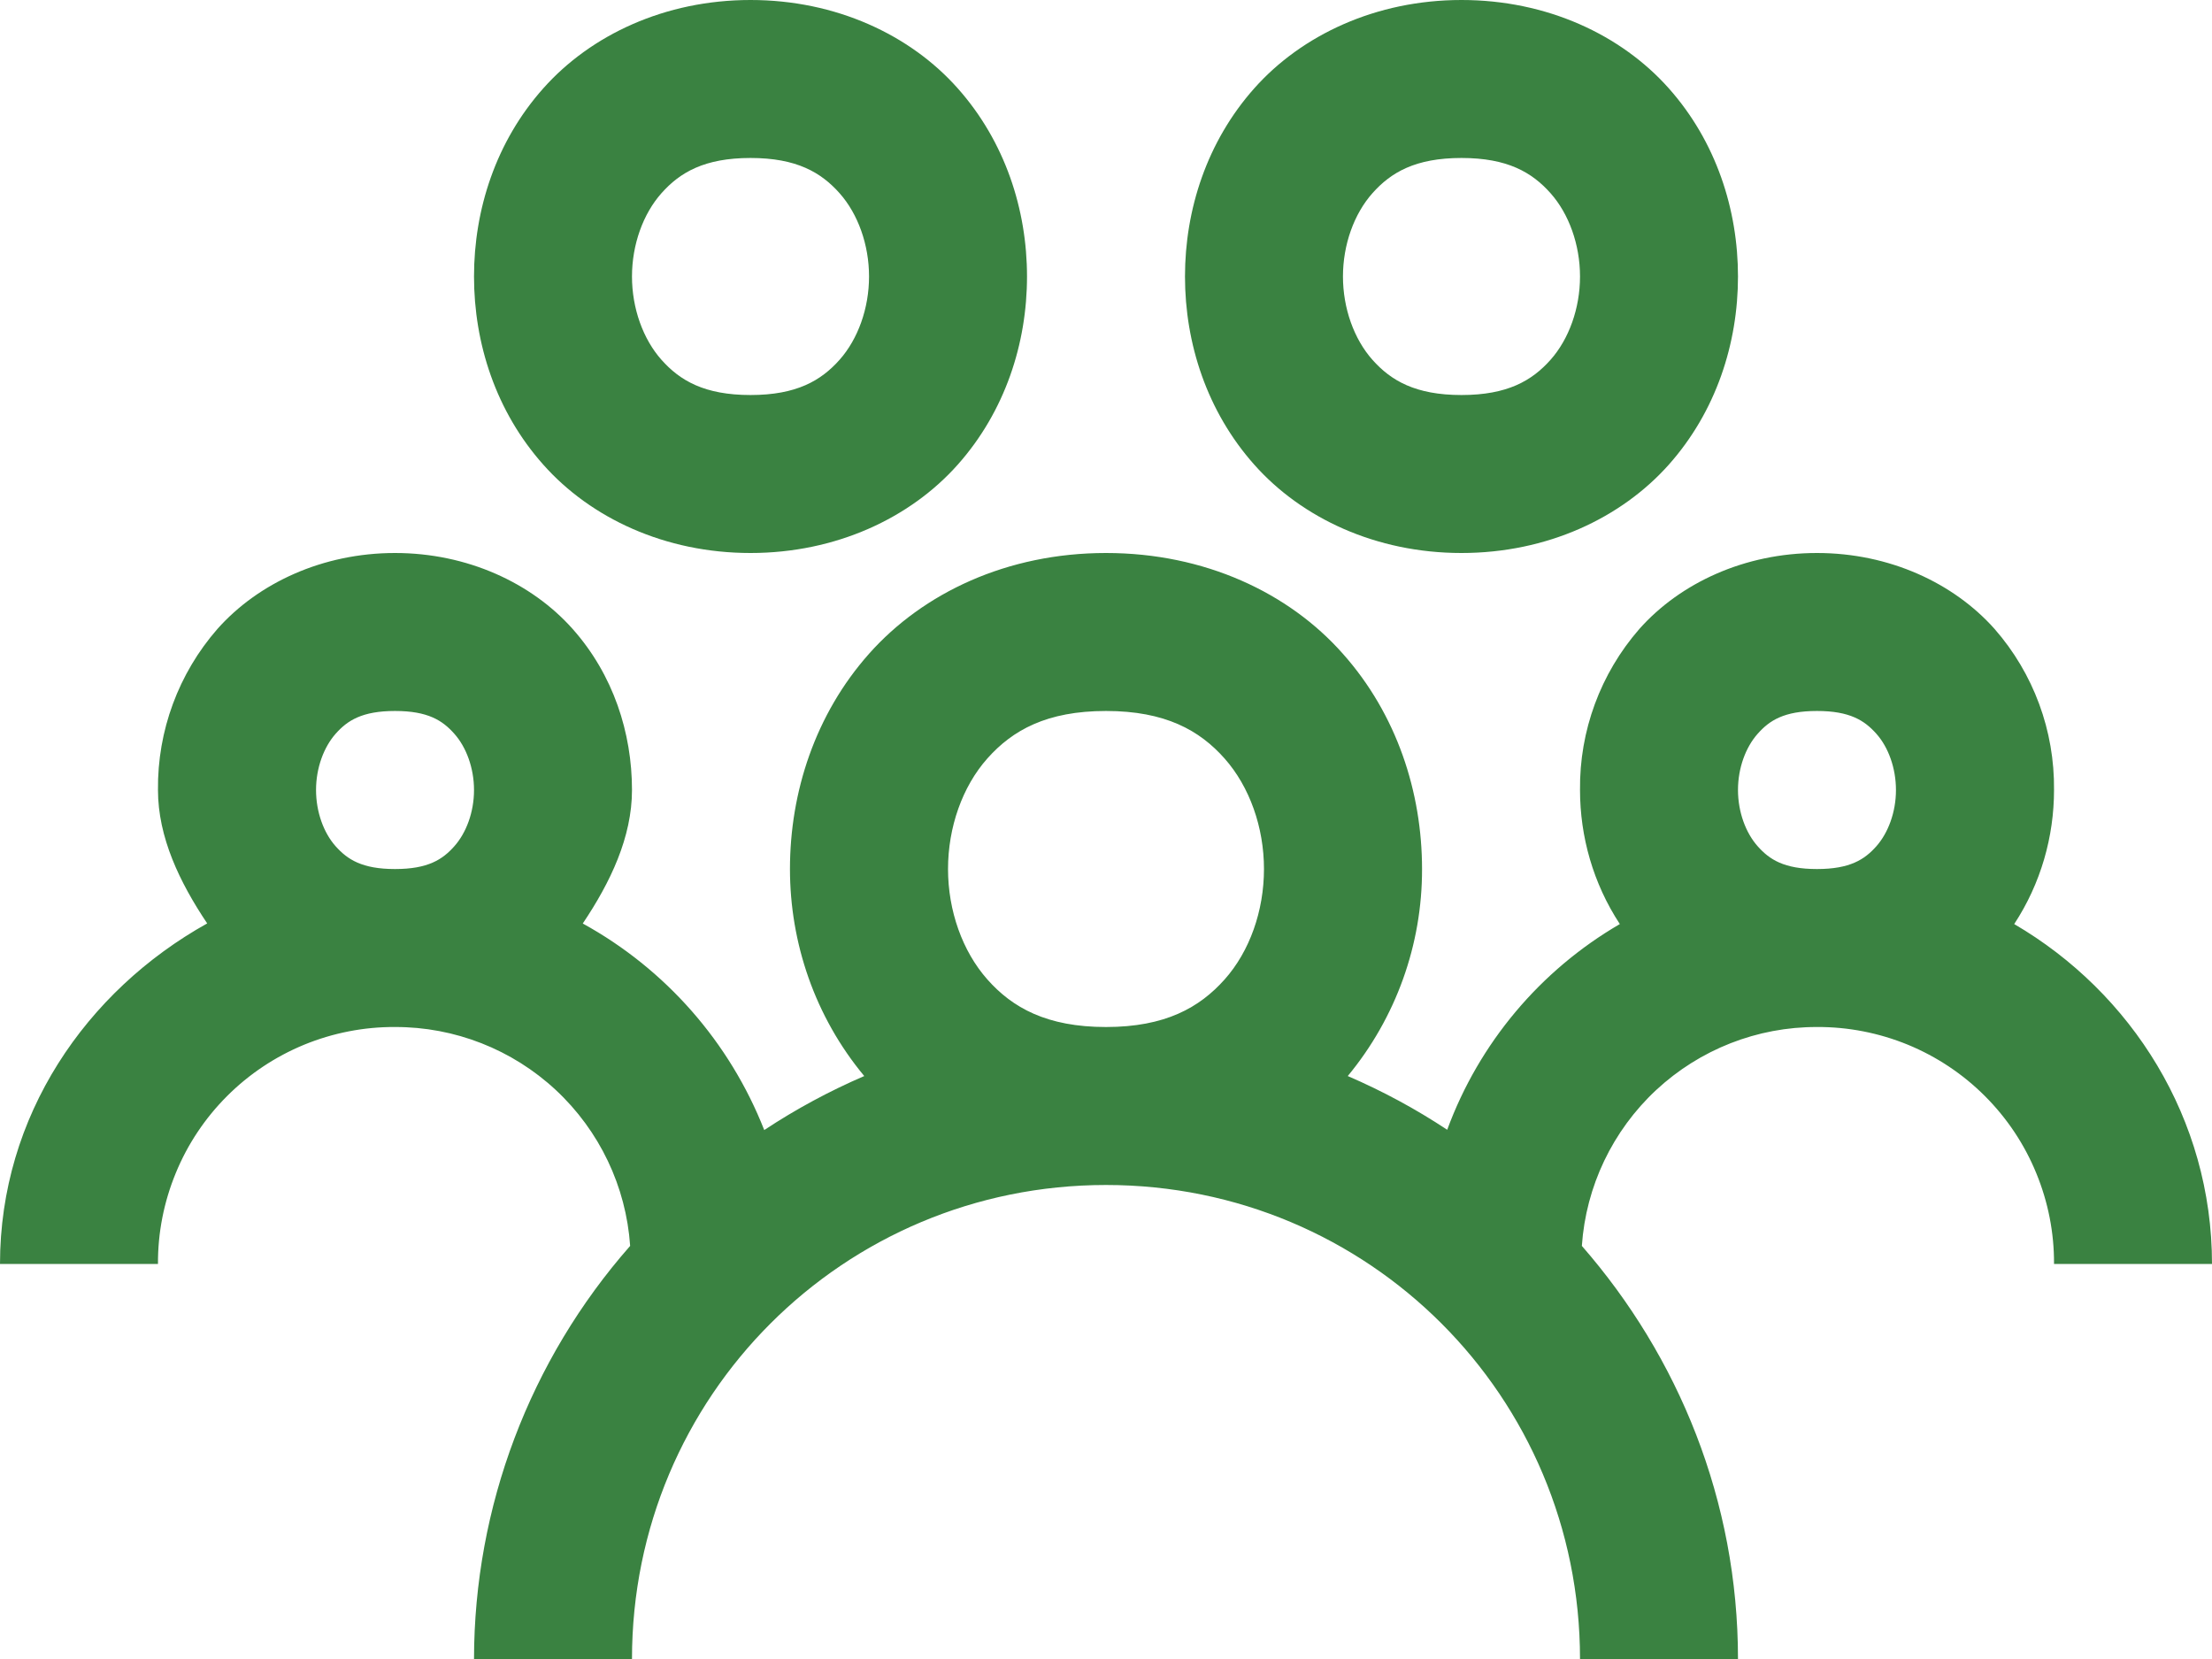 <svg width="24" height="18" viewBox="0 0 24 18" fill="none" xmlns="http://www.w3.org/2000/svg">
<path d="M8.143 0C7.214 0 6.409 0.38 5.895 0.958C5.38 1.536 5.143 2.274 5.143 3C5.143 3.726 5.38 4.464 5.895 5.042C6.409 5.621 7.215 6 8.143 6C9.071 6 9.877 5.62 10.391 5.042C10.905 4.464 11.143 3.726 11.143 3C11.143 2.274 10.905 1.536 10.391 0.958C9.877 0.379 9.071 0 8.143 0ZM15.857 0C14.929 0 14.123 0.38 13.609 0.958C13.095 1.536 12.857 2.274 12.857 3C12.857 3.726 13.095 4.464 13.609 5.042C14.123 5.621 14.929 6 15.857 6C16.786 6 17.591 5.62 18.106 5.042C18.62 4.464 18.857 3.726 18.857 3C18.857 2.274 18.62 1.536 18.106 0.958C17.591 0.379 16.786 0 15.857 0ZM8.143 1.714C8.643 1.714 8.909 1.871 9.109 2.096C9.309 2.321 9.429 2.655 9.429 3C9.429 3.345 9.309 3.679 9.109 3.904C8.909 4.129 8.643 4.286 8.143 4.286C7.643 4.286 7.377 4.129 7.177 3.904C6.977 3.679 6.857 3.345 6.857 3C6.857 2.655 6.977 2.321 7.177 2.096C7.377 1.871 7.643 1.714 8.143 1.714ZM15.857 1.714C16.357 1.714 16.623 1.871 16.823 2.096C17.023 2.321 17.143 2.655 17.143 3C17.143 3.345 17.023 3.679 16.823 3.904C16.623 4.129 16.357 4.286 15.857 4.286C15.357 4.286 15.091 4.129 14.891 3.904C14.691 3.679 14.571 3.345 14.571 3C14.571 2.655 14.691 2.321 14.891 2.096C15.091 1.871 15.357 1.714 15.857 1.714ZM4.286 6C3.5 6 2.802 6.326 2.359 6.824C1.937 7.307 1.707 7.929 1.714 8.571C1.714 9.084 1.949 9.573 2.248 10.019C0.932 10.753 0 12.109 0 13.714H1.714C1.712 13.376 1.778 13.041 1.907 12.728C2.035 12.415 2.225 12.131 2.464 11.892C2.703 11.653 2.987 11.464 3.3 11.335C3.613 11.207 3.948 11.141 4.286 11.143C4.933 11.141 5.557 11.386 6.031 11.827C6.504 12.268 6.793 12.872 6.837 13.518C5.747 14.757 5.145 16.35 5.143 18H6.857C6.857 15.15 9.15 12.857 12 12.857C14.85 12.857 17.143 15.15 17.143 18H18.857C18.857 16.284 18.212 14.72 17.163 13.518C17.207 12.872 17.496 12.268 17.969 11.827C18.443 11.386 19.067 11.141 19.714 11.143C20.052 11.141 20.387 11.207 20.7 11.335C21.013 11.464 21.297 11.653 21.536 11.892C21.775 12.131 21.965 12.415 22.093 12.728C22.222 13.041 22.288 13.376 22.286 13.714H24C24 12.139 23.129 10.771 21.854 10.026C22.144 9.584 22.286 9.076 22.286 8.571C22.293 7.929 22.064 7.307 21.641 6.824C21.198 6.326 20.5 6 19.714 6C18.928 6 18.23 6.326 17.787 6.824C17.365 7.308 17.136 7.929 17.143 8.571C17.143 9.076 17.285 9.584 17.575 10.026C16.71 10.529 16.047 11.319 15.702 12.258C15.361 12.032 14.999 11.837 14.623 11.675C15.146 11.043 15.431 10.249 15.429 9.429C15.429 8.595 15.155 7.75 14.569 7.092C13.985 6.432 13.072 6 12 6C10.928 6 10.016 6.433 9.43 7.092C8.845 7.75 8.571 8.595 8.571 9.429C8.571 10.228 8.84 11.029 9.377 11.675C8.999 11.838 8.635 12.034 8.292 12.261C7.917 11.307 7.221 10.514 6.323 10.02C6.623 9.573 6.857 9.084 6.857 8.571C6.857 7.952 6.655 7.321 6.213 6.824C5.77 6.326 5.071 6 4.286 6ZM4.286 7.714C4.643 7.714 4.802 7.817 4.93 7.962C5.059 8.107 5.143 8.333 5.143 8.572C5.143 8.811 5.059 9.036 4.93 9.181C4.802 9.326 4.643 9.429 4.286 9.429C3.929 9.429 3.77 9.326 3.641 9.181C3.512 9.036 3.429 8.81 3.429 8.571C3.429 8.332 3.513 8.107 3.641 7.962C3.769 7.817 3.929 7.714 4.286 7.714ZM12 7.714C12.643 7.714 13.016 7.924 13.287 8.23C13.558 8.536 13.714 8.976 13.714 9.429C13.714 9.882 13.559 10.322 13.287 10.627C13.015 10.932 12.643 11.143 12 11.143C11.357 11.143 10.984 10.933 10.713 10.627C10.442 10.321 10.286 9.881 10.286 9.429C10.286 8.977 10.441 8.535 10.713 8.229C10.985 7.923 11.357 7.714 12 7.714ZM19.714 7.714C20.071 7.714 20.23 7.817 20.359 7.962C20.488 8.107 20.571 8.333 20.571 8.572C20.571 8.811 20.487 9.036 20.359 9.181C20.231 9.326 20.071 9.429 19.714 9.429C19.357 9.429 19.198 9.326 19.07 9.181C18.941 9.036 18.857 8.81 18.857 8.571C18.857 8.332 18.941 8.107 19.07 7.962C19.198 7.817 19.357 7.714 19.714 7.714Z" fill="#3A8241"/>
</svg>
